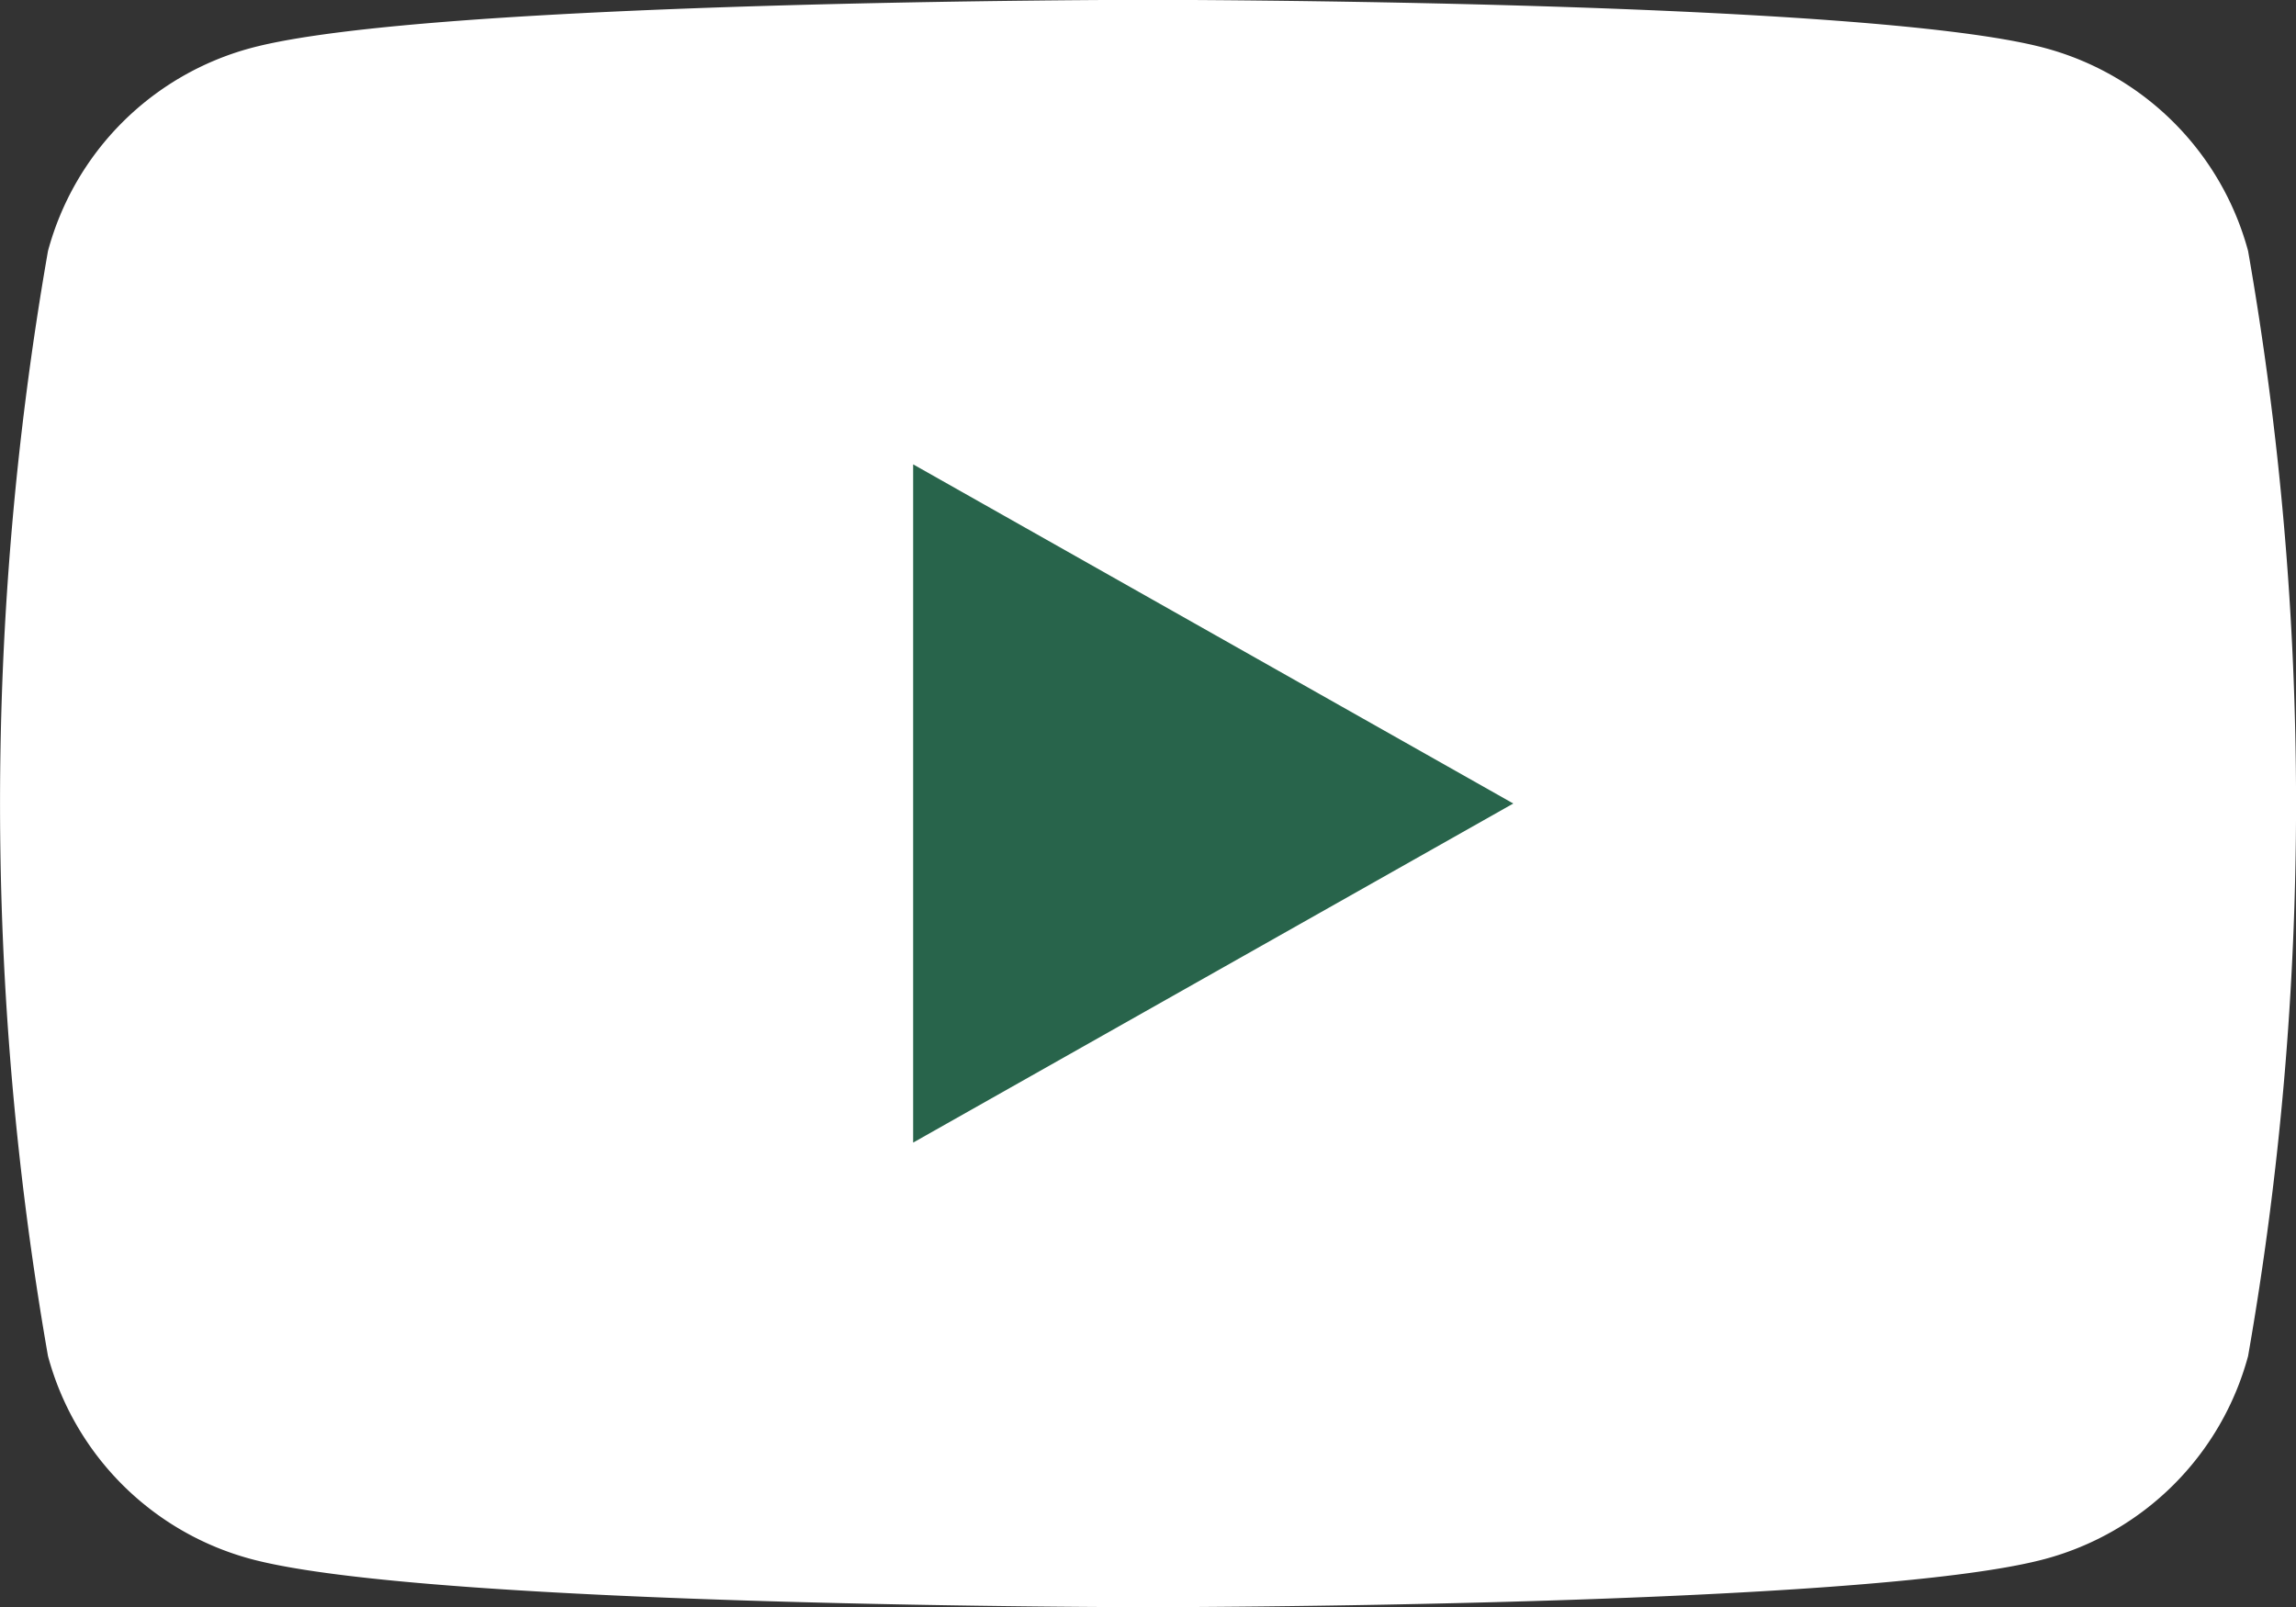 <svg xmlns="http://www.w3.org/2000/svg" width="28.571" height="20" viewBox="0 0 28.571 20"><rect x="0" y="0" width="28.571" height="20" fill="#333333" stroke="none"/><defs><style>.a{fill:#fff;}.b{fill:#28644b;}</style></defs><g transform="translate(-477.163 -907.315)"><path class="a" d="M505.138,910.439a3.58,3.58,0,0,0-2.527-2.526c-2.227-.6-11.163-.6-11.163-.6s-8.934,0-11.163.6a3.578,3.578,0,0,0-2.525,2.526,39.926,39.926,0,0,0,0,13.752,3.578,3.578,0,0,0,2.525,2.526c2.229.6,11.163.6,11.163.6s8.936,0,11.163-.6a3.58,3.58,0,0,0,2.527-2.526,39.92,39.92,0,0,0,0-13.752Z" transform="translate(0)"/><path class="b" d="M483.791,919.149v-8.441l7.468,4.221Z" transform="translate(4.735 2.386)"/></g></svg>
